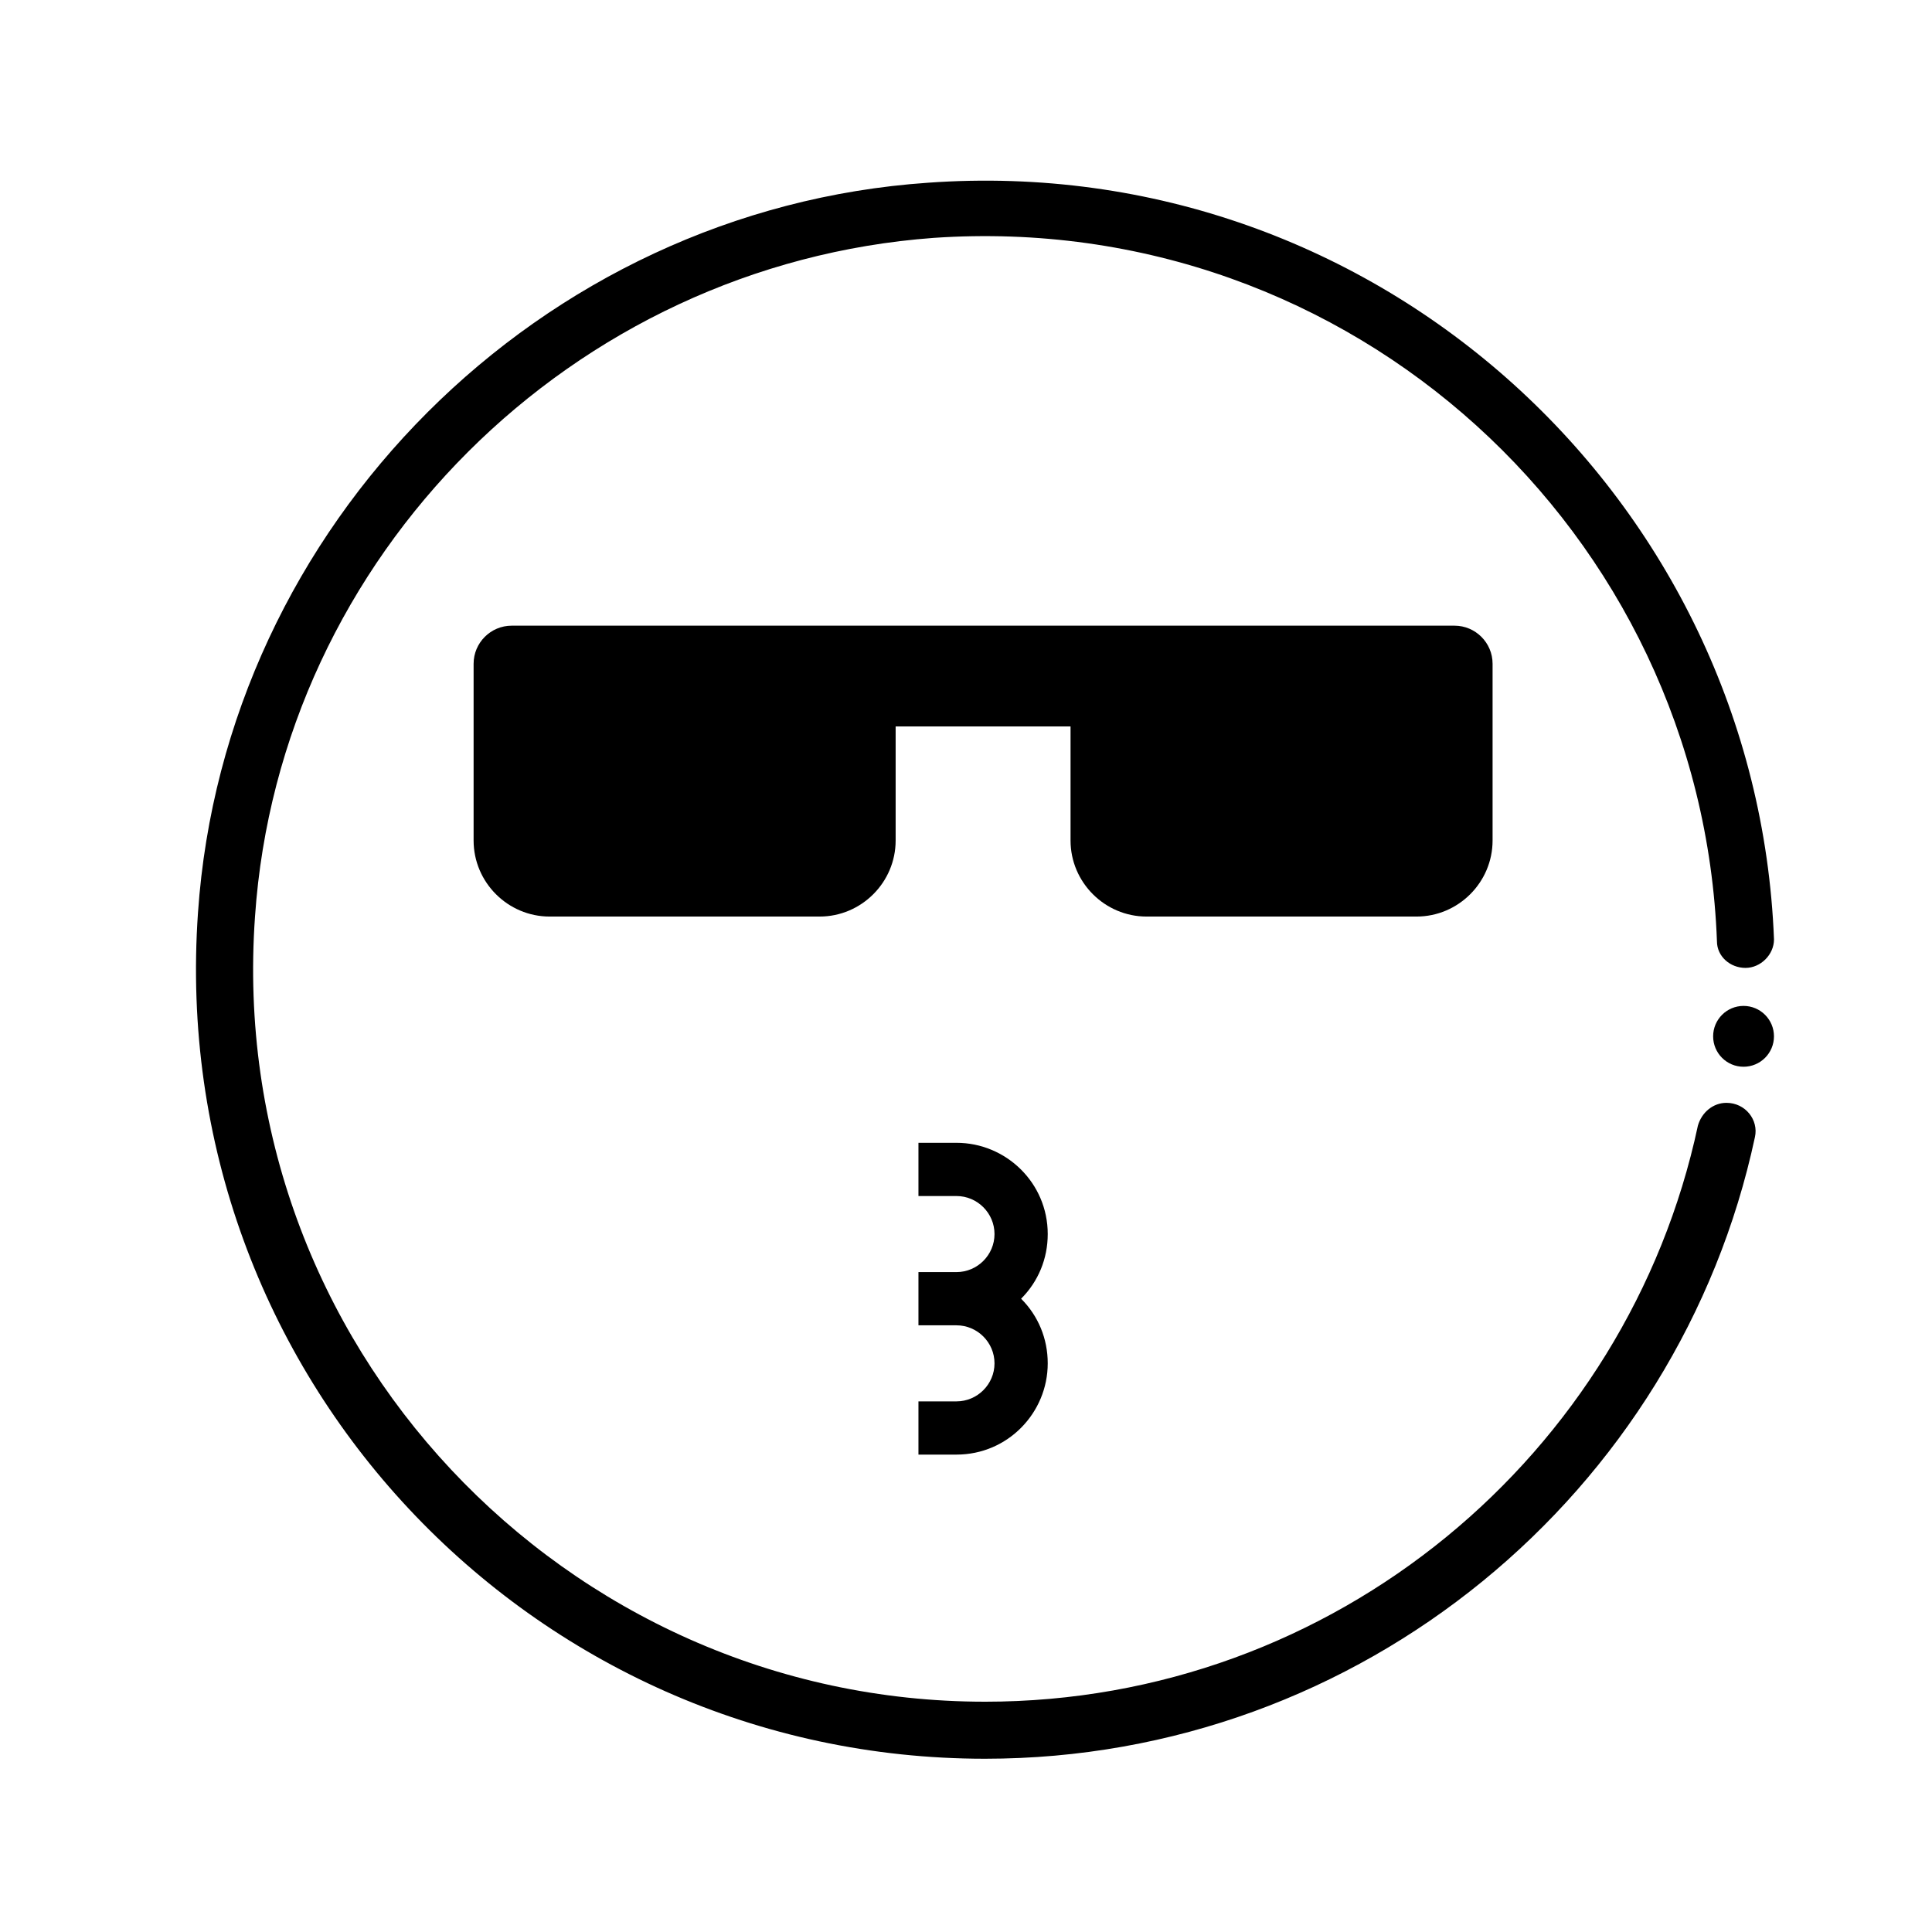 <?xml version="1.0" encoding="UTF-8"?>
<!-- Uploaded to: SVG Repo, www.svgrepo.com, Generator: SVG Repo Mixer Tools -->
<svg fill="#000000" width="800px" height="800px" version="1.1" viewBox="144 144 512 512" xmlns="http://www.w3.org/2000/svg">
 <g>
  <path d="m405.04 594.97c-111.34 0-201.52-94.715-193.46-208.07 6.551-95.723 84.137-172.81 179.86-179.86 110.84-7.559 203.54 78.09 207.57 186.41 0 4.031 3.527 7.055 7.559 7.055s7.559-3.527 7.559-7.559c-4.539-116.38-104.8-209.08-224.2-200.52-102.78 7.055-186.41 90.688-193.46 193.46-8.566 122.43 88.164 224.2 208.57 224.2 99.754 0 183.89-70.535 204.04-164.75 1.008-4.535-2.519-9.07-7.559-9.07-3.527 0-6.551 2.519-7.559 6.047-18.637 87.16-96.223 152.66-188.93 152.66z"/>
  <path d="m614.12 418.64c0 4.449-3.609 8.059-8.062 8.059-4.449 0-8.059-3.609-8.059-8.059 0-4.453 3.609-8.062 8.059-8.062 4.453 0 8.062 3.609 8.062 8.062"/>
  <path d="m421.66 471.04c0-13.602-11.082-24.184-24.184-24.184h-10.078v14.105h10.078c5.543 0 10.078 4.535 10.078 10.078 0 5.543-4.535 10.078-10.078 10.078h-10.078v14.105h10.078c5.543 0 10.078 4.535 10.078 10.078s-4.535 10.078-10.078 10.078h-10.078v14.105h10.078c13.602 0 24.184-11.082 24.184-24.184 0-6.551-2.519-12.594-7.055-17.129 4.535-4.535 7.055-10.582 7.055-17.133z"/>
  <path d="m269.51 319.89v46.855c0 11.082 9.07 20.152 20.152 20.152h71.539c11.082 0 20.152-9.07 20.152-20.152v-30.23h46.352v30.23c0 11.082 9.07 20.152 20.152 20.152h71.539c11.082 0 20.152-9.07 20.152-20.152v-46.855c0-5.543-4.535-10.078-10.078-10.078h-249.88c-5.543 0-10.078 4.535-10.078 10.078z"/>
 </g>
</svg>